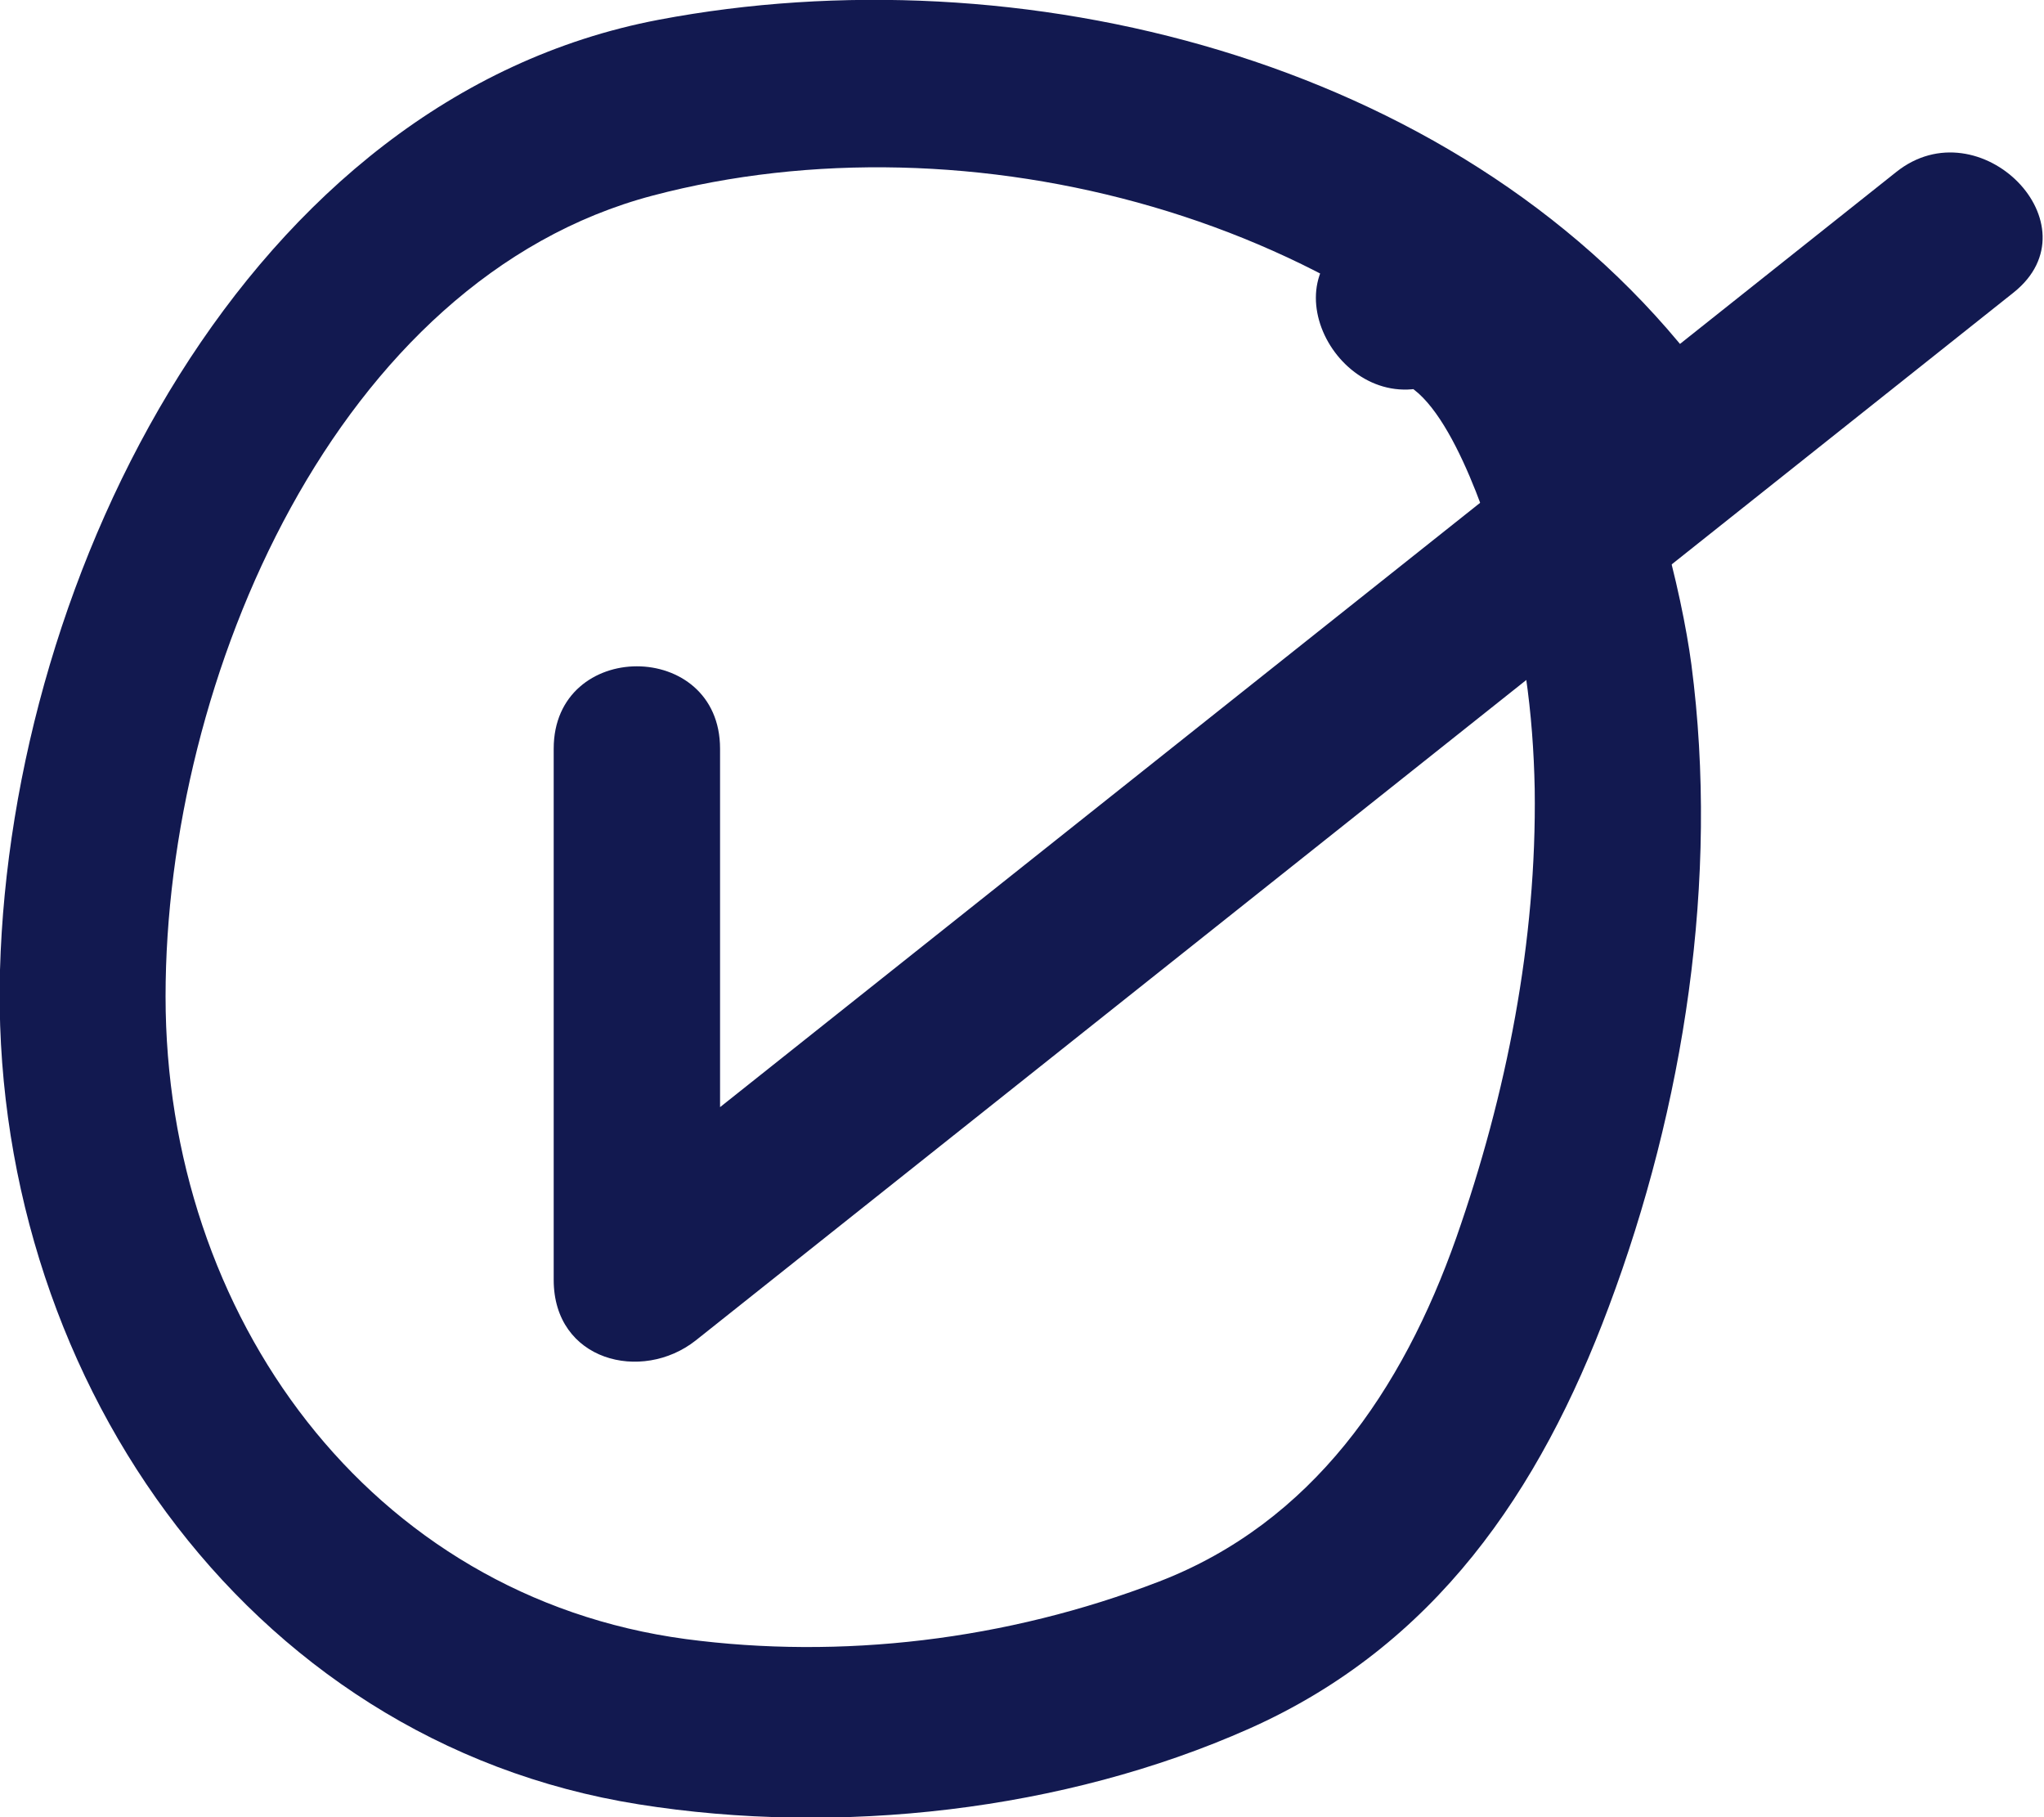 <svg width="18" height="16" viewBox="0 0 18 16" fill="none" xmlns="http://www.w3.org/2000/svg">
<g clip-path="url(#clip0_4634_7088)">
<path d="M14.882 3.136C12.786 0.507 8.971 -0.427 5.801 0.174C2.181 0.861 0.098 5.038 0 8.541C-0.098 12.043 2.135 15.333 5.625 15.887C7.382 16.167 9.368 15.947 11.002 15.22C12.636 14.492 13.56 13.131 14.166 11.51C14.83 9.742 15.142 7.74 14.895 5.852C14.726 4.584 13.782 1.174 11.965 2.055C11.113 2.469 11.855 3.763 12.708 3.35L12.851 3.276L12.284 3.35C12.74 3.436 13.111 4.611 13.222 4.991C13.417 5.625 13.502 6.279 13.515 6.946C13.534 8.287 13.267 9.635 12.825 10.896C12.35 12.244 11.555 13.405 10.208 13.925C8.86 14.445 7.402 14.612 6.041 14.432C3.255 14.059 1.458 11.583 1.458 8.774C1.458 5.965 2.969 2.455 5.748 1.722C8.528 0.988 12.011 1.895 13.847 4.197C14.446 4.944 15.474 3.877 14.882 3.136Z" fill="#121950"/>
<path d="M4.876 6.585C4.876 8.147 4.876 9.708 4.876 11.269C4.876 11.983 5.651 12.177 6.126 11.803C9.993 8.727 13.866 5.651 17.733 2.575C18.475 1.982 17.434 0.927 16.698 1.515C12.831 4.59 8.958 7.666 5.091 10.742L6.341 11.276C6.341 9.715 6.341 8.153 6.341 6.592C6.341 5.625 4.876 5.625 4.876 6.592V6.585Z" fill="#121950"/>
</g>
<defs>
<clipPath id="clip0_4634_7088">
<rect width="18" height="16" fill="white"/>
</clipPath>
</defs>
</svg>
